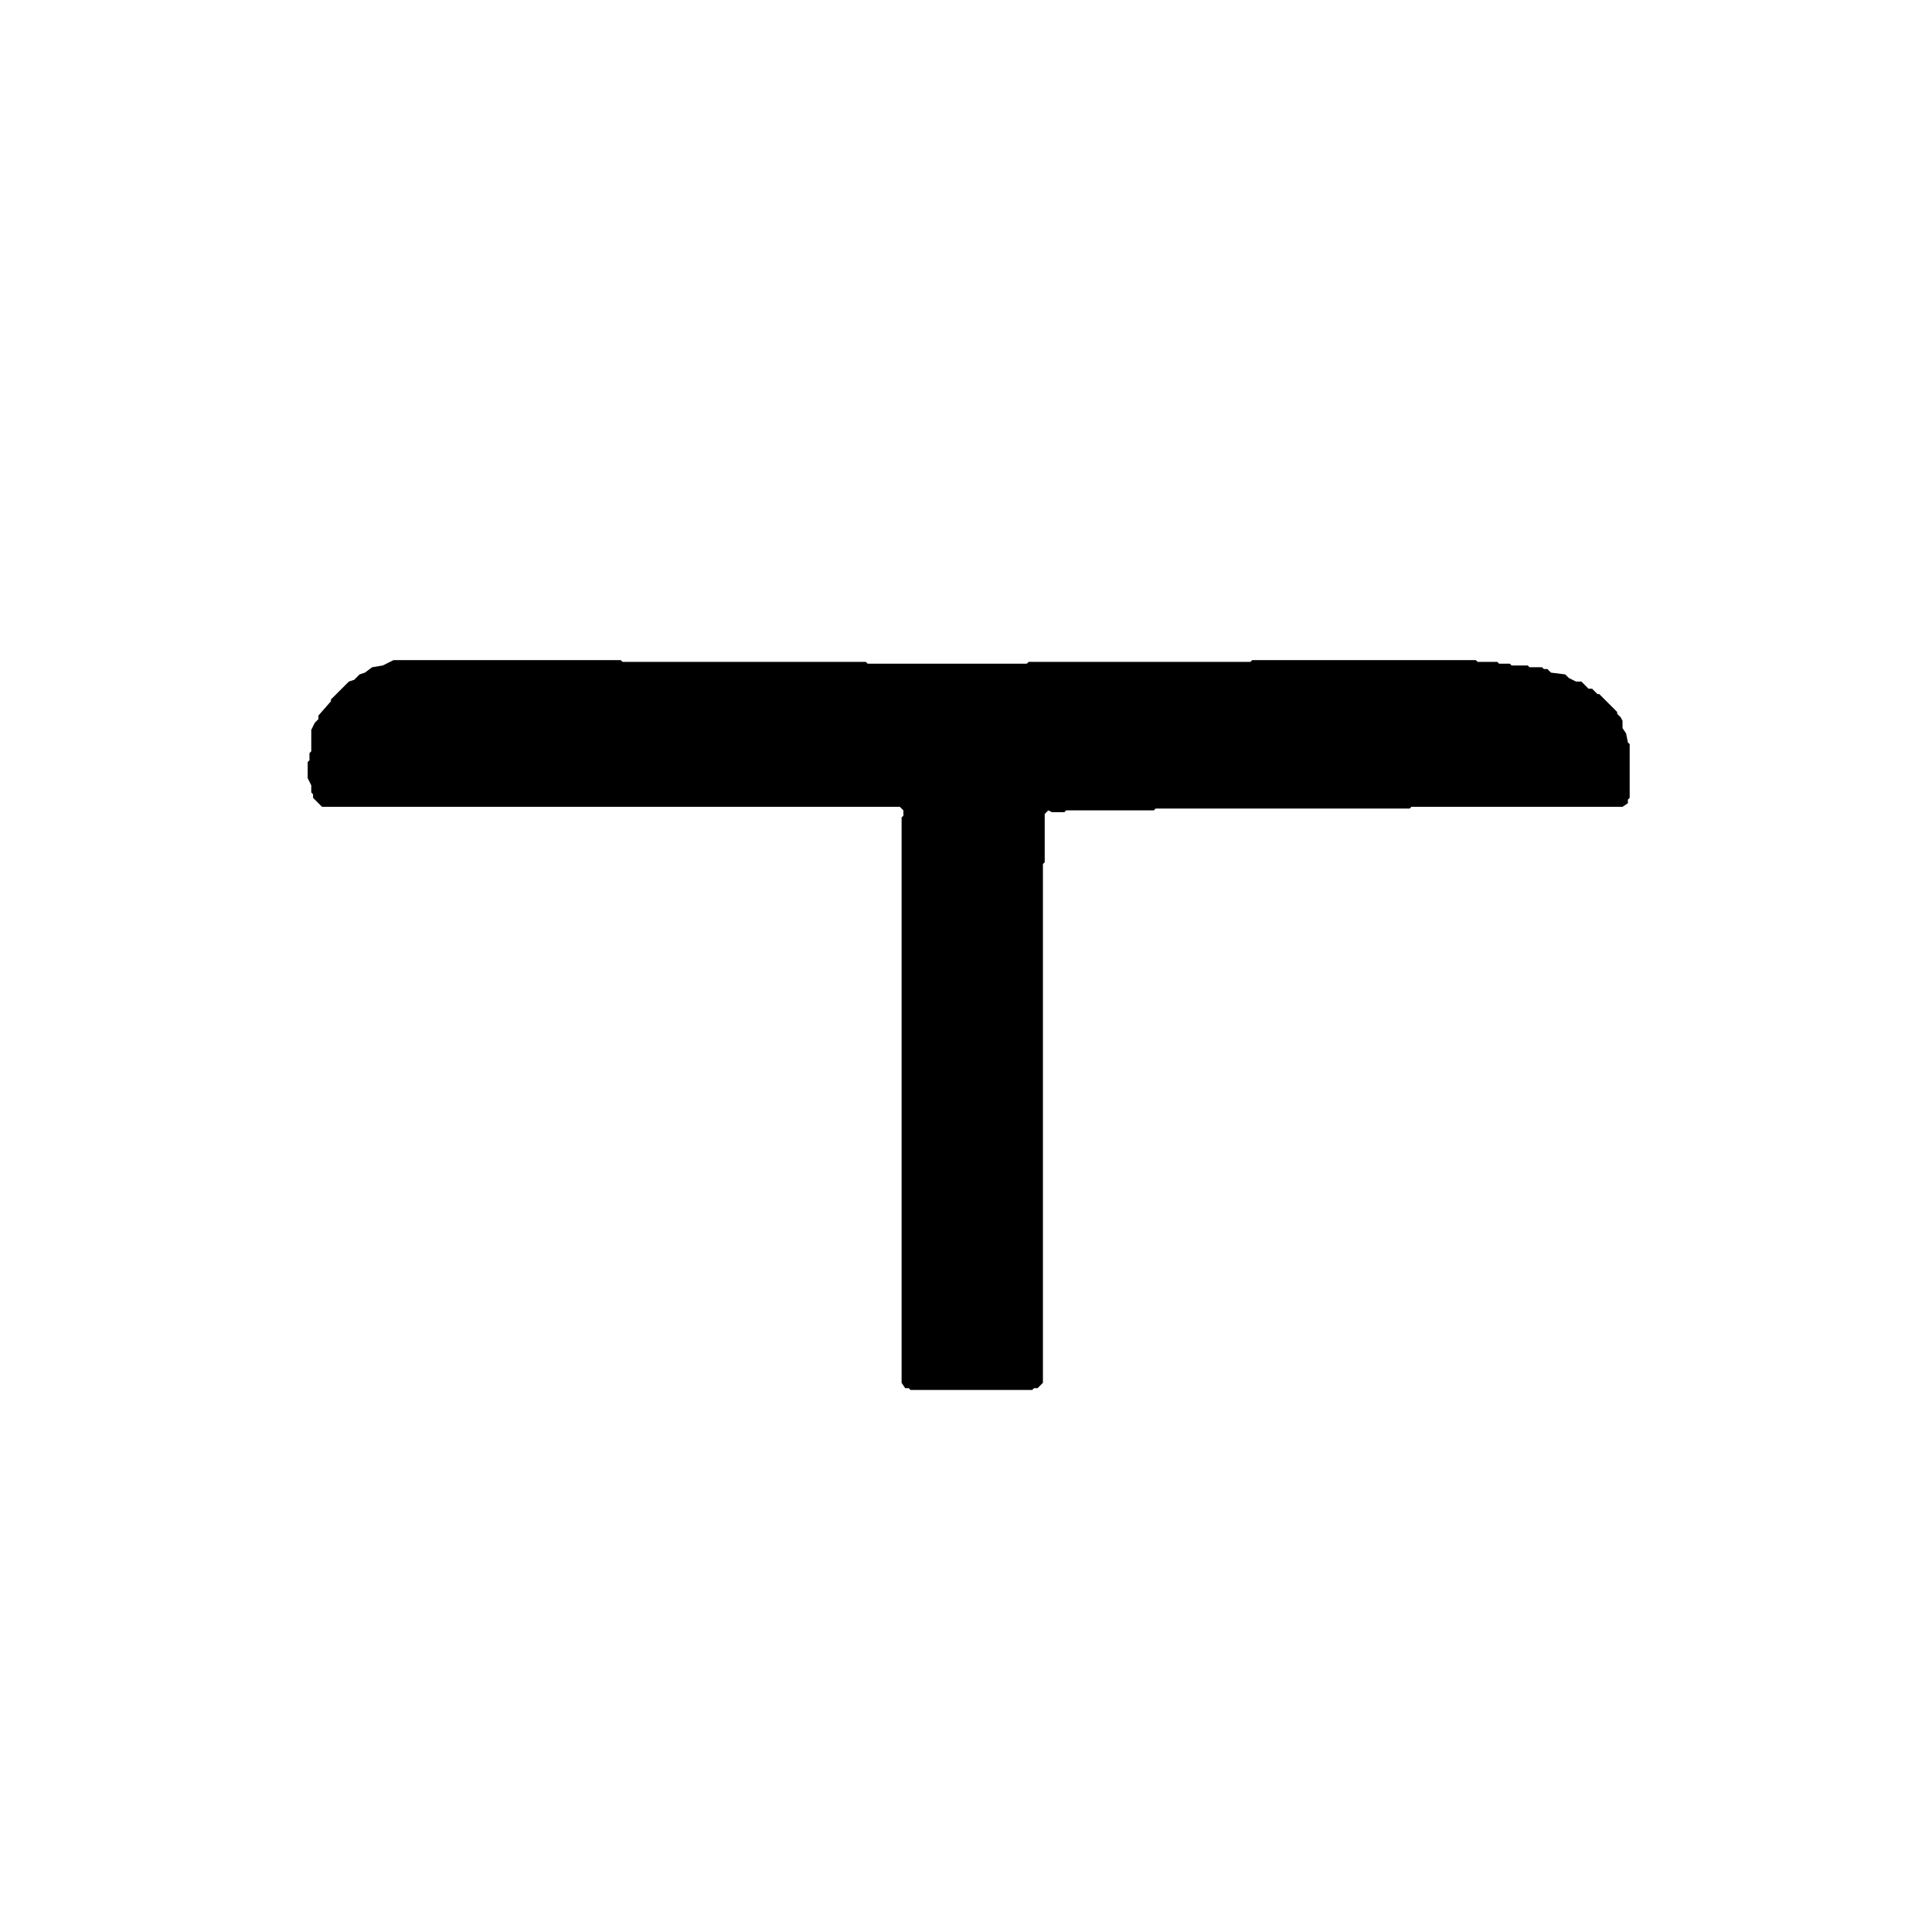 <?xml version="1.0" encoding="utf-8"?>
<svg xmlns="http://www.w3.org/2000/svg" width="1080" height="1080" viewBox="0 0 1080 1080">
  <path fill="#000000" d="M 172 426 L 172 435 L 174 439 L 174 443 L 175 444 L 175 446 L 180 451 L 503 451 L 505 453 L 505 456 L 504 457 L 504 773 L 506 776 L 508 776 L 509 777 L 577 777 L 578 776 L 580 776 L 583 773 L 583 483 L 584 482 L 584 455 L 586 453 L 588 454 L 595 454 L 596 453 L 645 453 L 646 452 L 788 452 L 789 451 L 907 451 L 910 449 L 910 447 L 911 446 L 911 416 L 910 415 L 909 410 L 907 407 L 907 403 L 906 401 L 904 399 L 904 398 L 894 388 L 893 388 L 890 385 L 888 385 L 884 381 L 881 381 L 877 379 L 875 377 L 867 376 L 865 374 L 863 374 L 862 373 L 855 373 L 854 372 L 845 372 L 844 371 L 838 371 L 837 370 L 826 370 L 825 369 L 700 369 L 699 370 L 575 370 L 574 371 L 485 371 L 484 370 L 348 370 L 347 369 L 220 369 L 214 372 L 208 373 L 204 376 L 201 377 L 198 380 L 195 381 L 185 391 L 185 392 L 178 400 L 178 402 L 176 404 L 174 408 L 174 420 L 173 421 L 173 425 Z"/>
</svg>